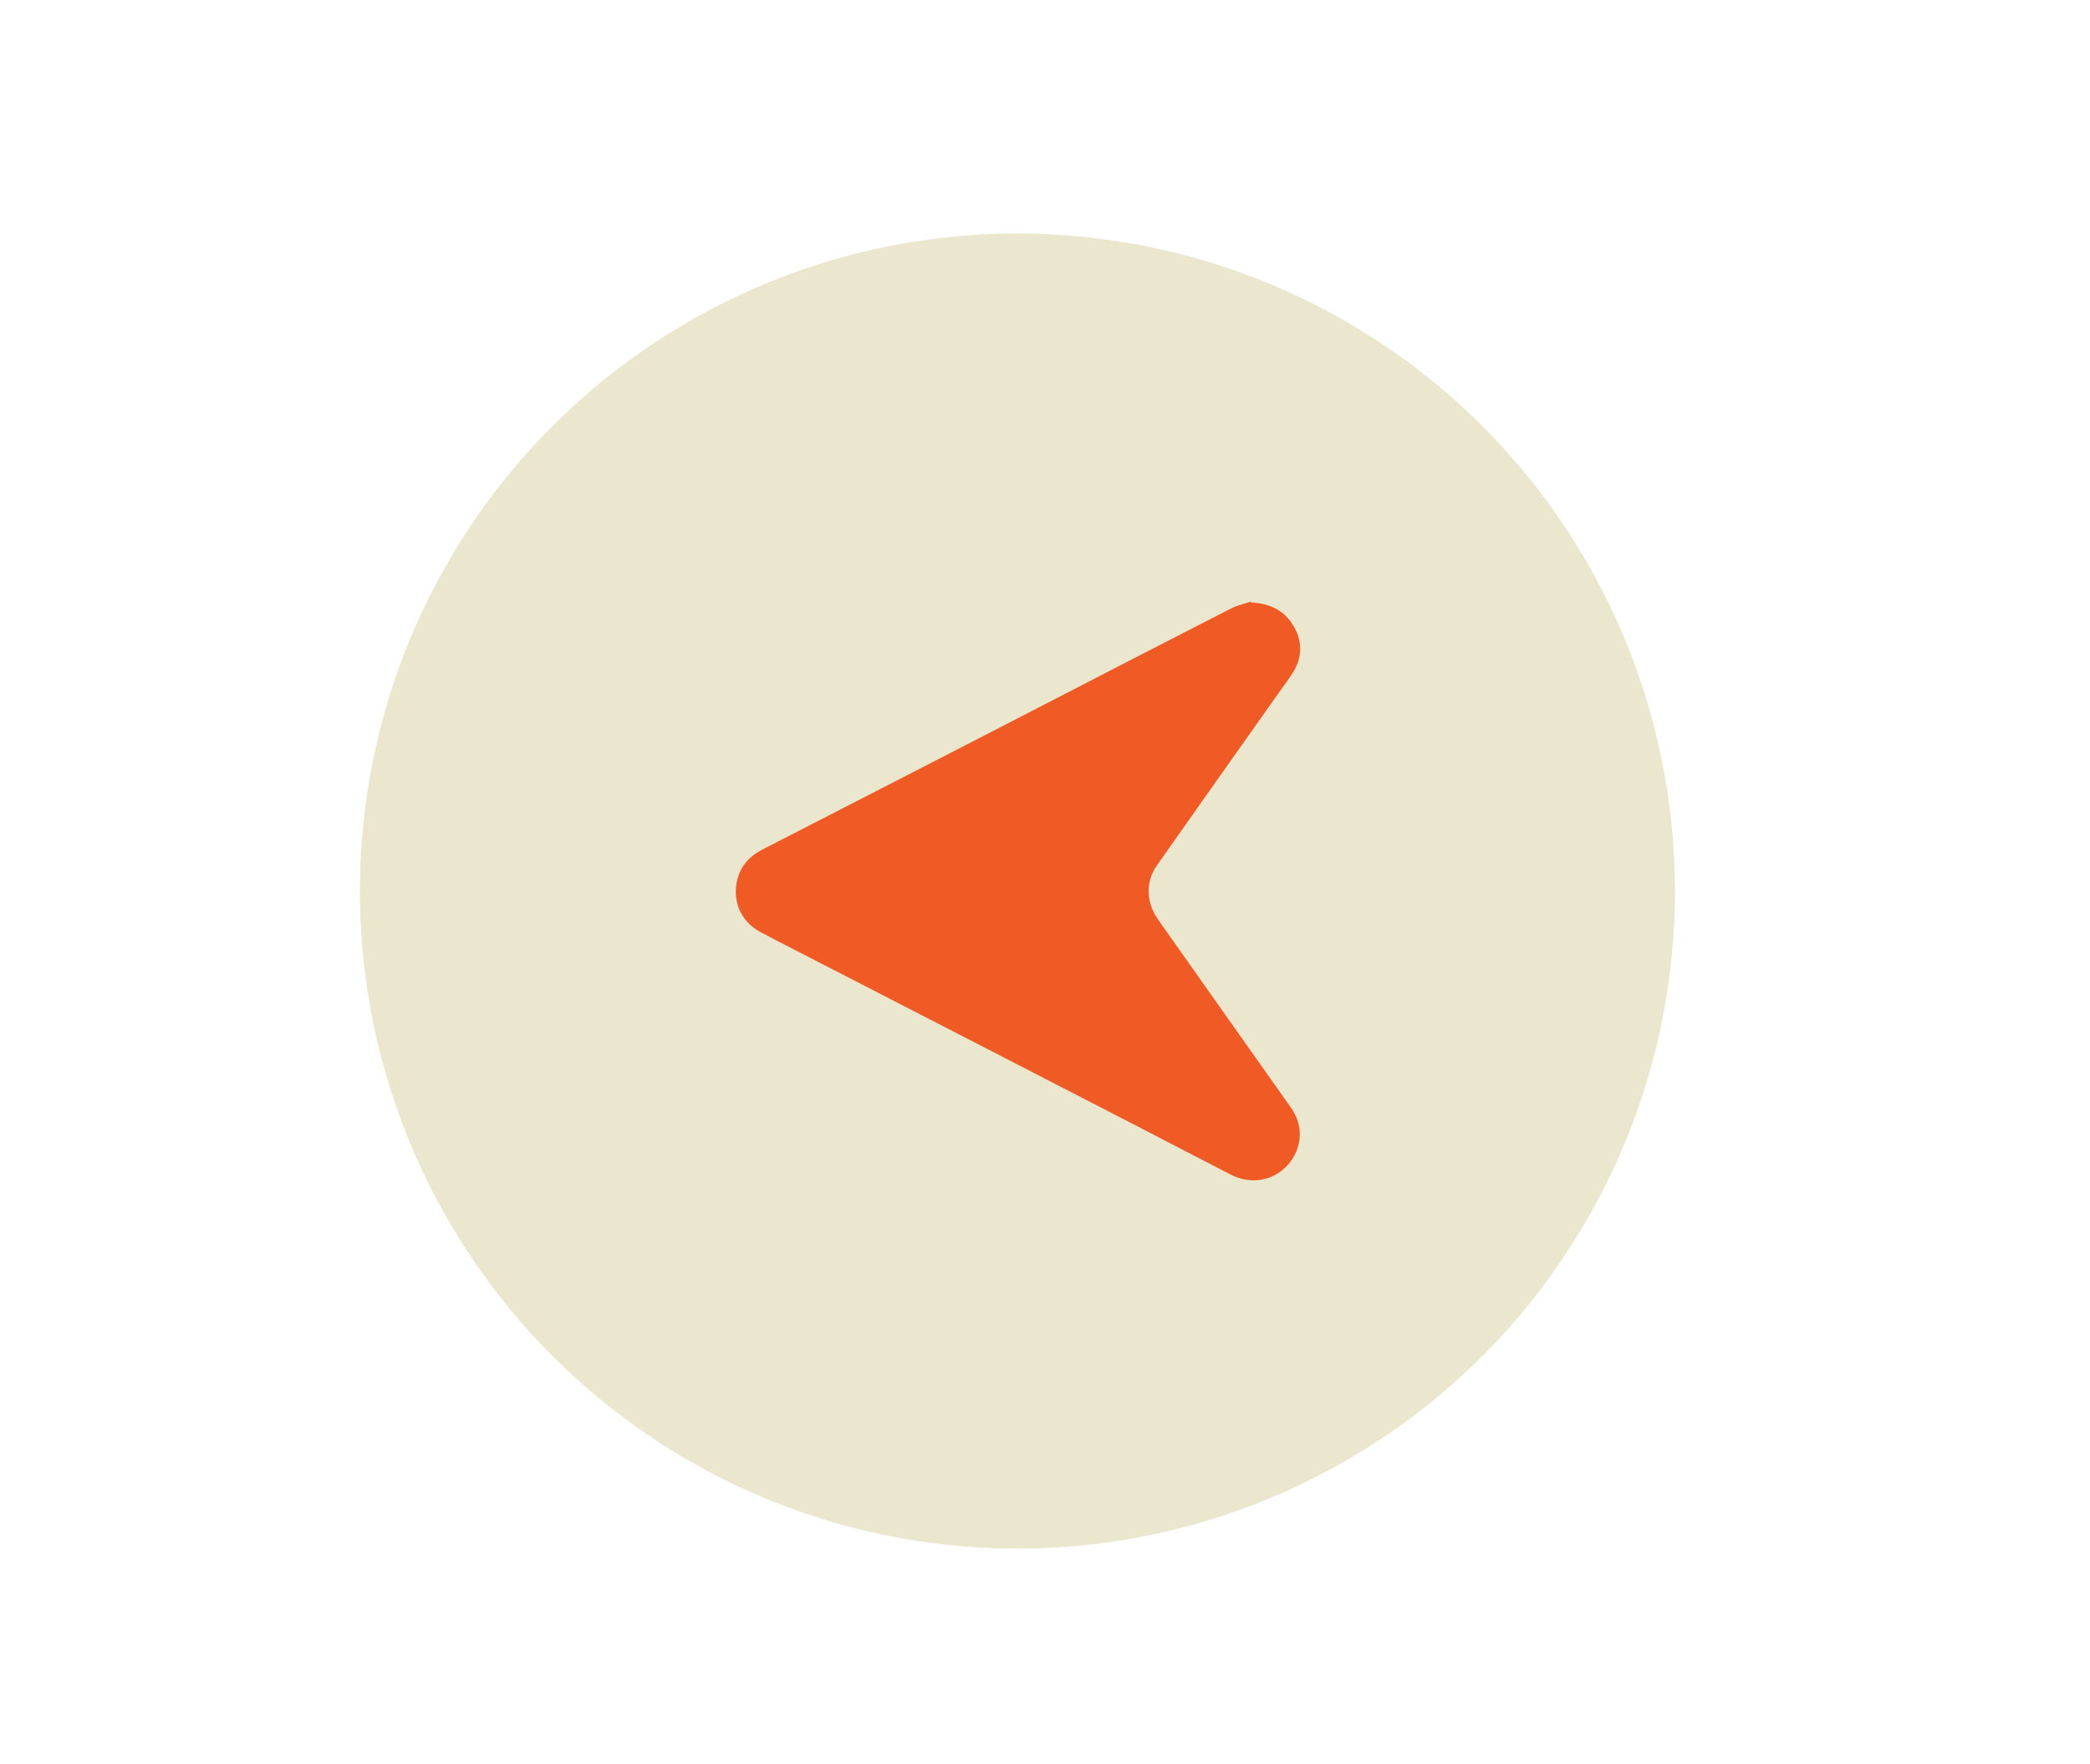 <?xml version="1.0" encoding="UTF-8"?>
<svg id="Layer_1" data-name="Layer 1" xmlns="http://www.w3.org/2000/svg" viewBox="0 0 65.16 55">
  <defs>
    <style>
      .cls-1 {
        fill: #ebe7ce;
      }

      .cls-2 {
        fill: #f05b25;
      }
    </style>
  </defs>
  <circle class="cls-1" cx="31.72" cy="27.78" r="20.5"/>
  <g id="bogdXc">
    <path class="cls-2" d="M38.98,18.76c-.14,.05-.38,.1-.6,.21-1.95,1-3.9,2-5.85,3.01-2.92,1.51-5.85,3.01-8.77,4.51-.44,.23-.72,.57-.8,1.07-.1,.63,.19,1.21,.77,1.51,.7,.37,1.41,.73,2.11,1.09,4.17,2.15,8.35,4.29,12.51,6.45,1.06,.55,2.09-.19,2.17-1.14,.03-.33-.07-.64-.26-.92-1.3-1.84-2.6-3.68-3.9-5.52-.1-.14-.2-.28-.29-.42-.34-.5-.35-1.14,0-1.63,1.18-1.68,2.36-3.35,3.55-5.03,.22-.32,.46-.63,.67-.95,.3-.46,.33-.95,.07-1.43-.27-.49-.69-.75-1.36-.79Z"/>
  </g>
</svg>